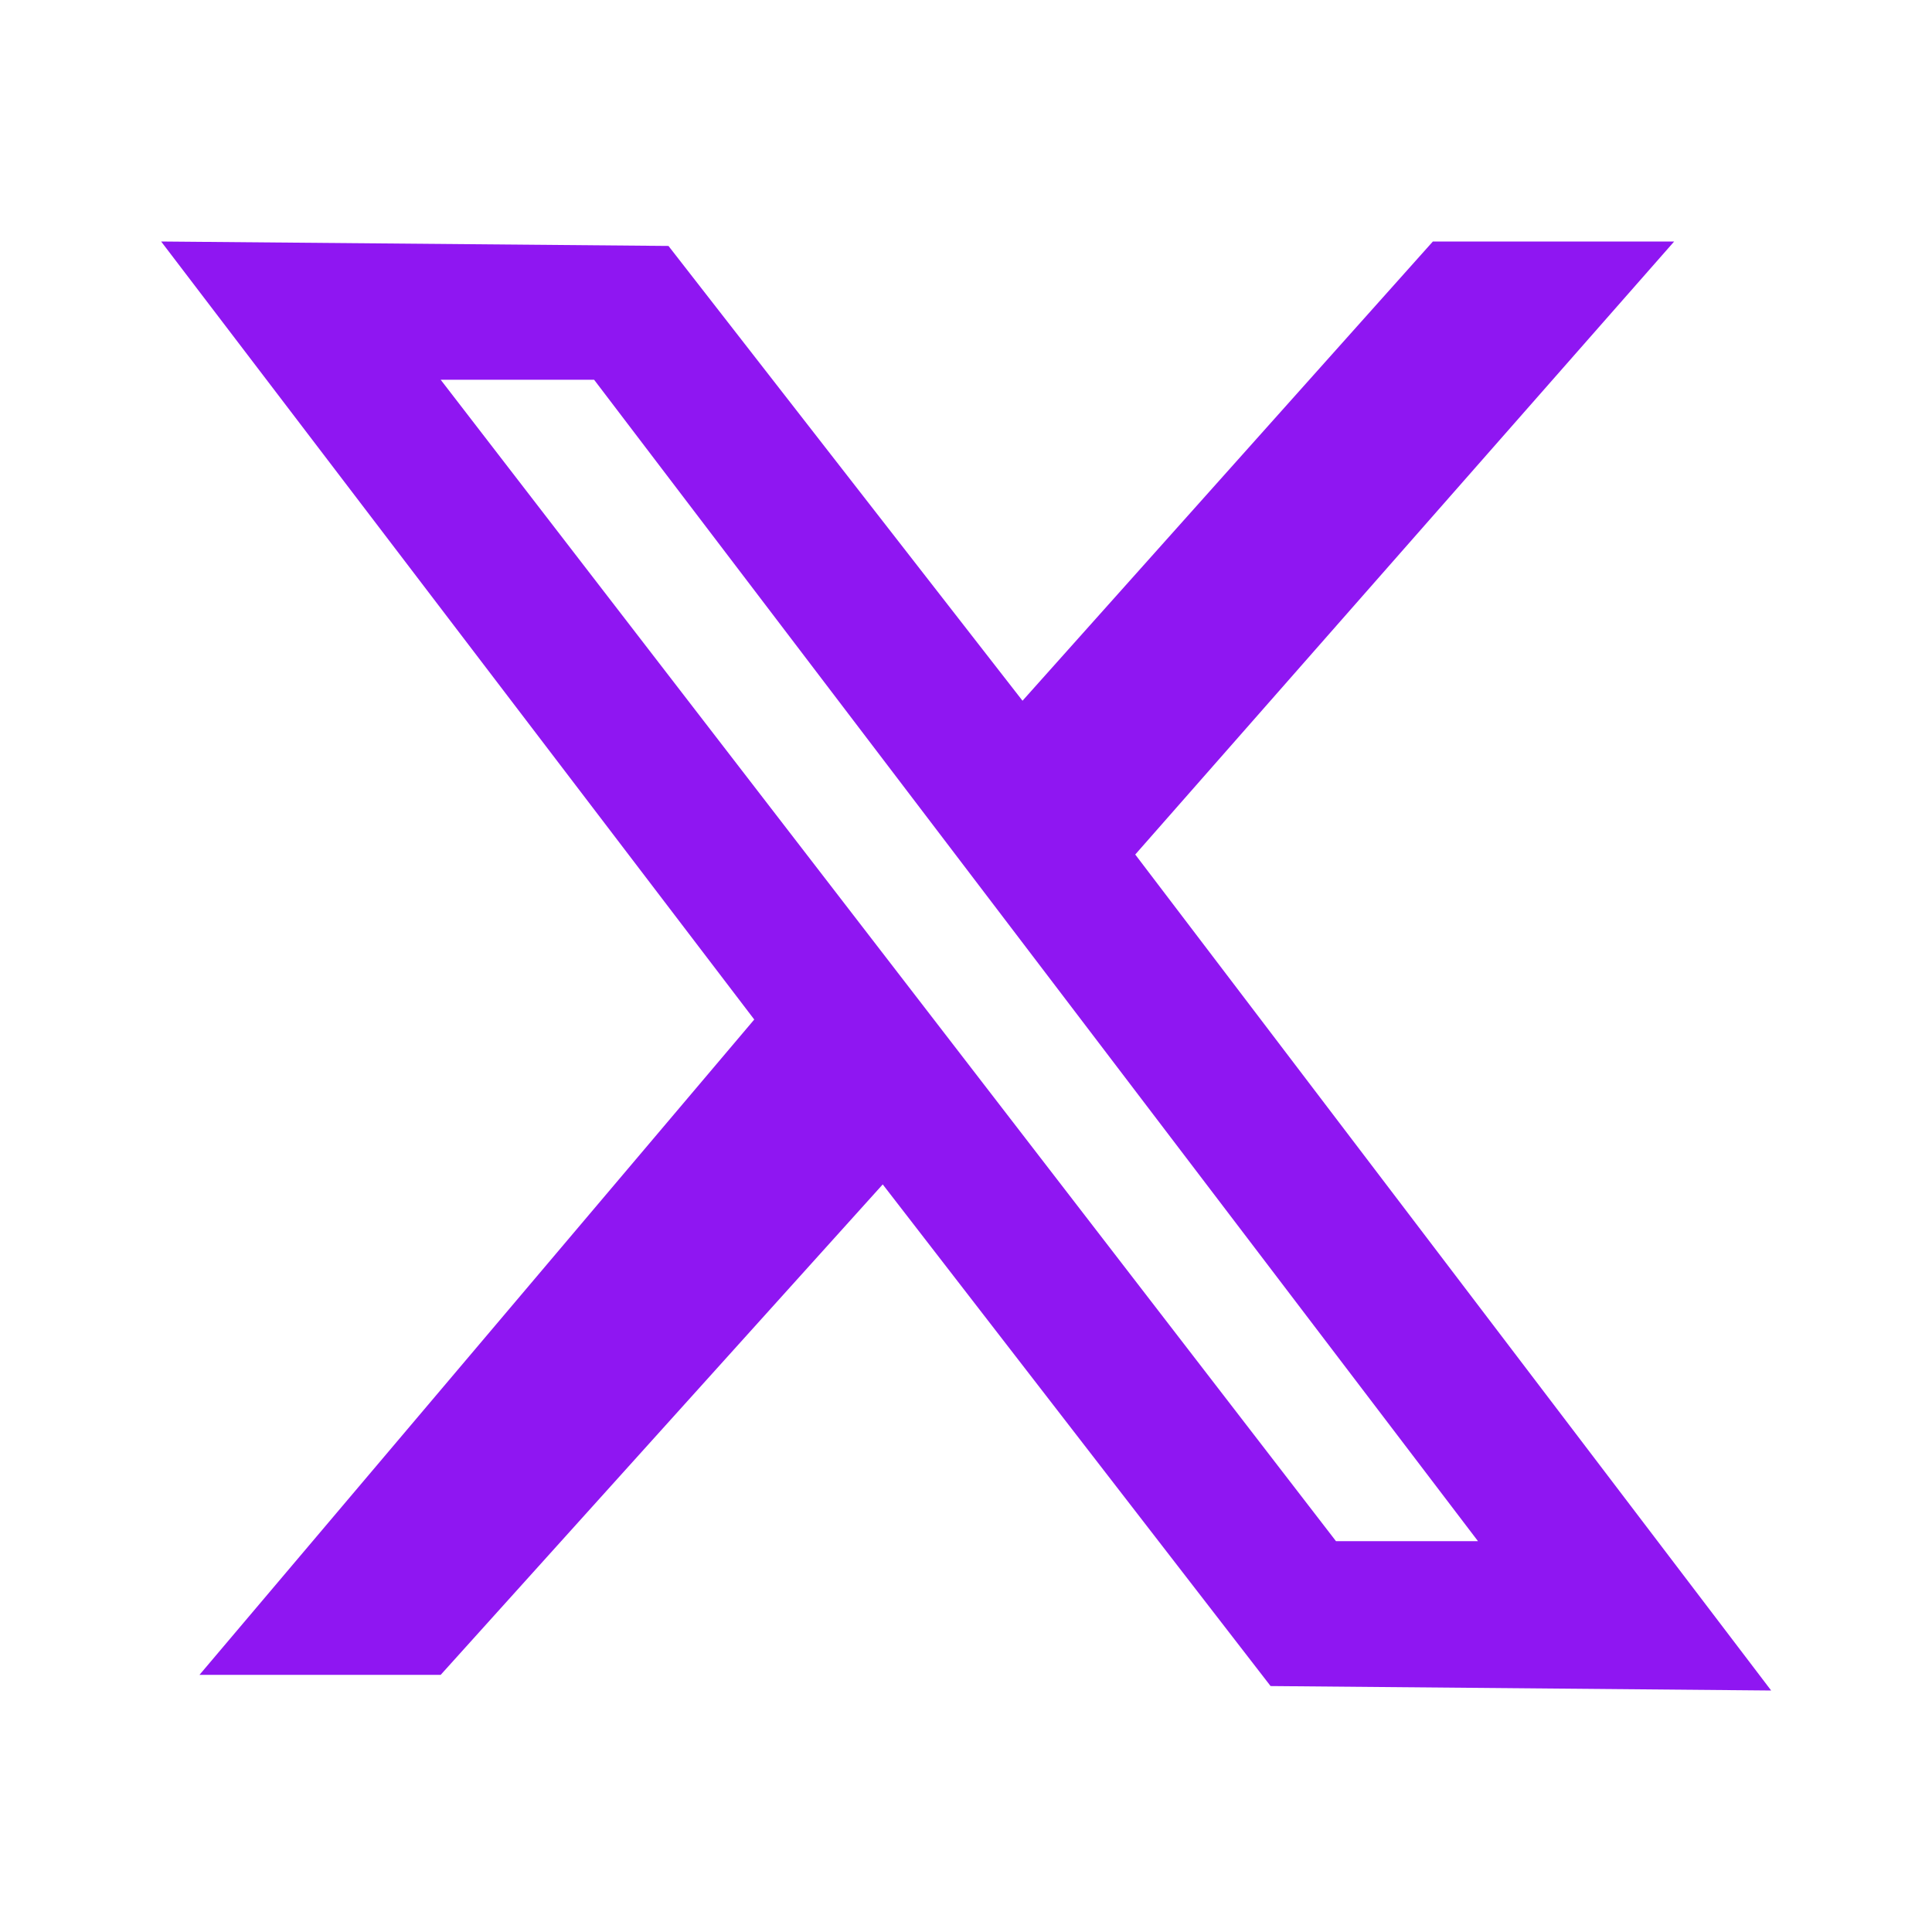 <svg xmlns="http://www.w3.org/2000/svg" width="20" height="20" fill="none"><path fill="#8f16f2" d="M11.752 8.846 17.331 2.5h-2.498l-4.248 4.754L6.92 2.546 1.668 2.5l6.14 8.054-5.743 6.784h2.497l4.576-5.077 4.015 5.193 5.182.046-6.583-8.654zm-7.19-4.915H6.15l9.15 12.023h-1.47L4.561 3.93z"/></svg>